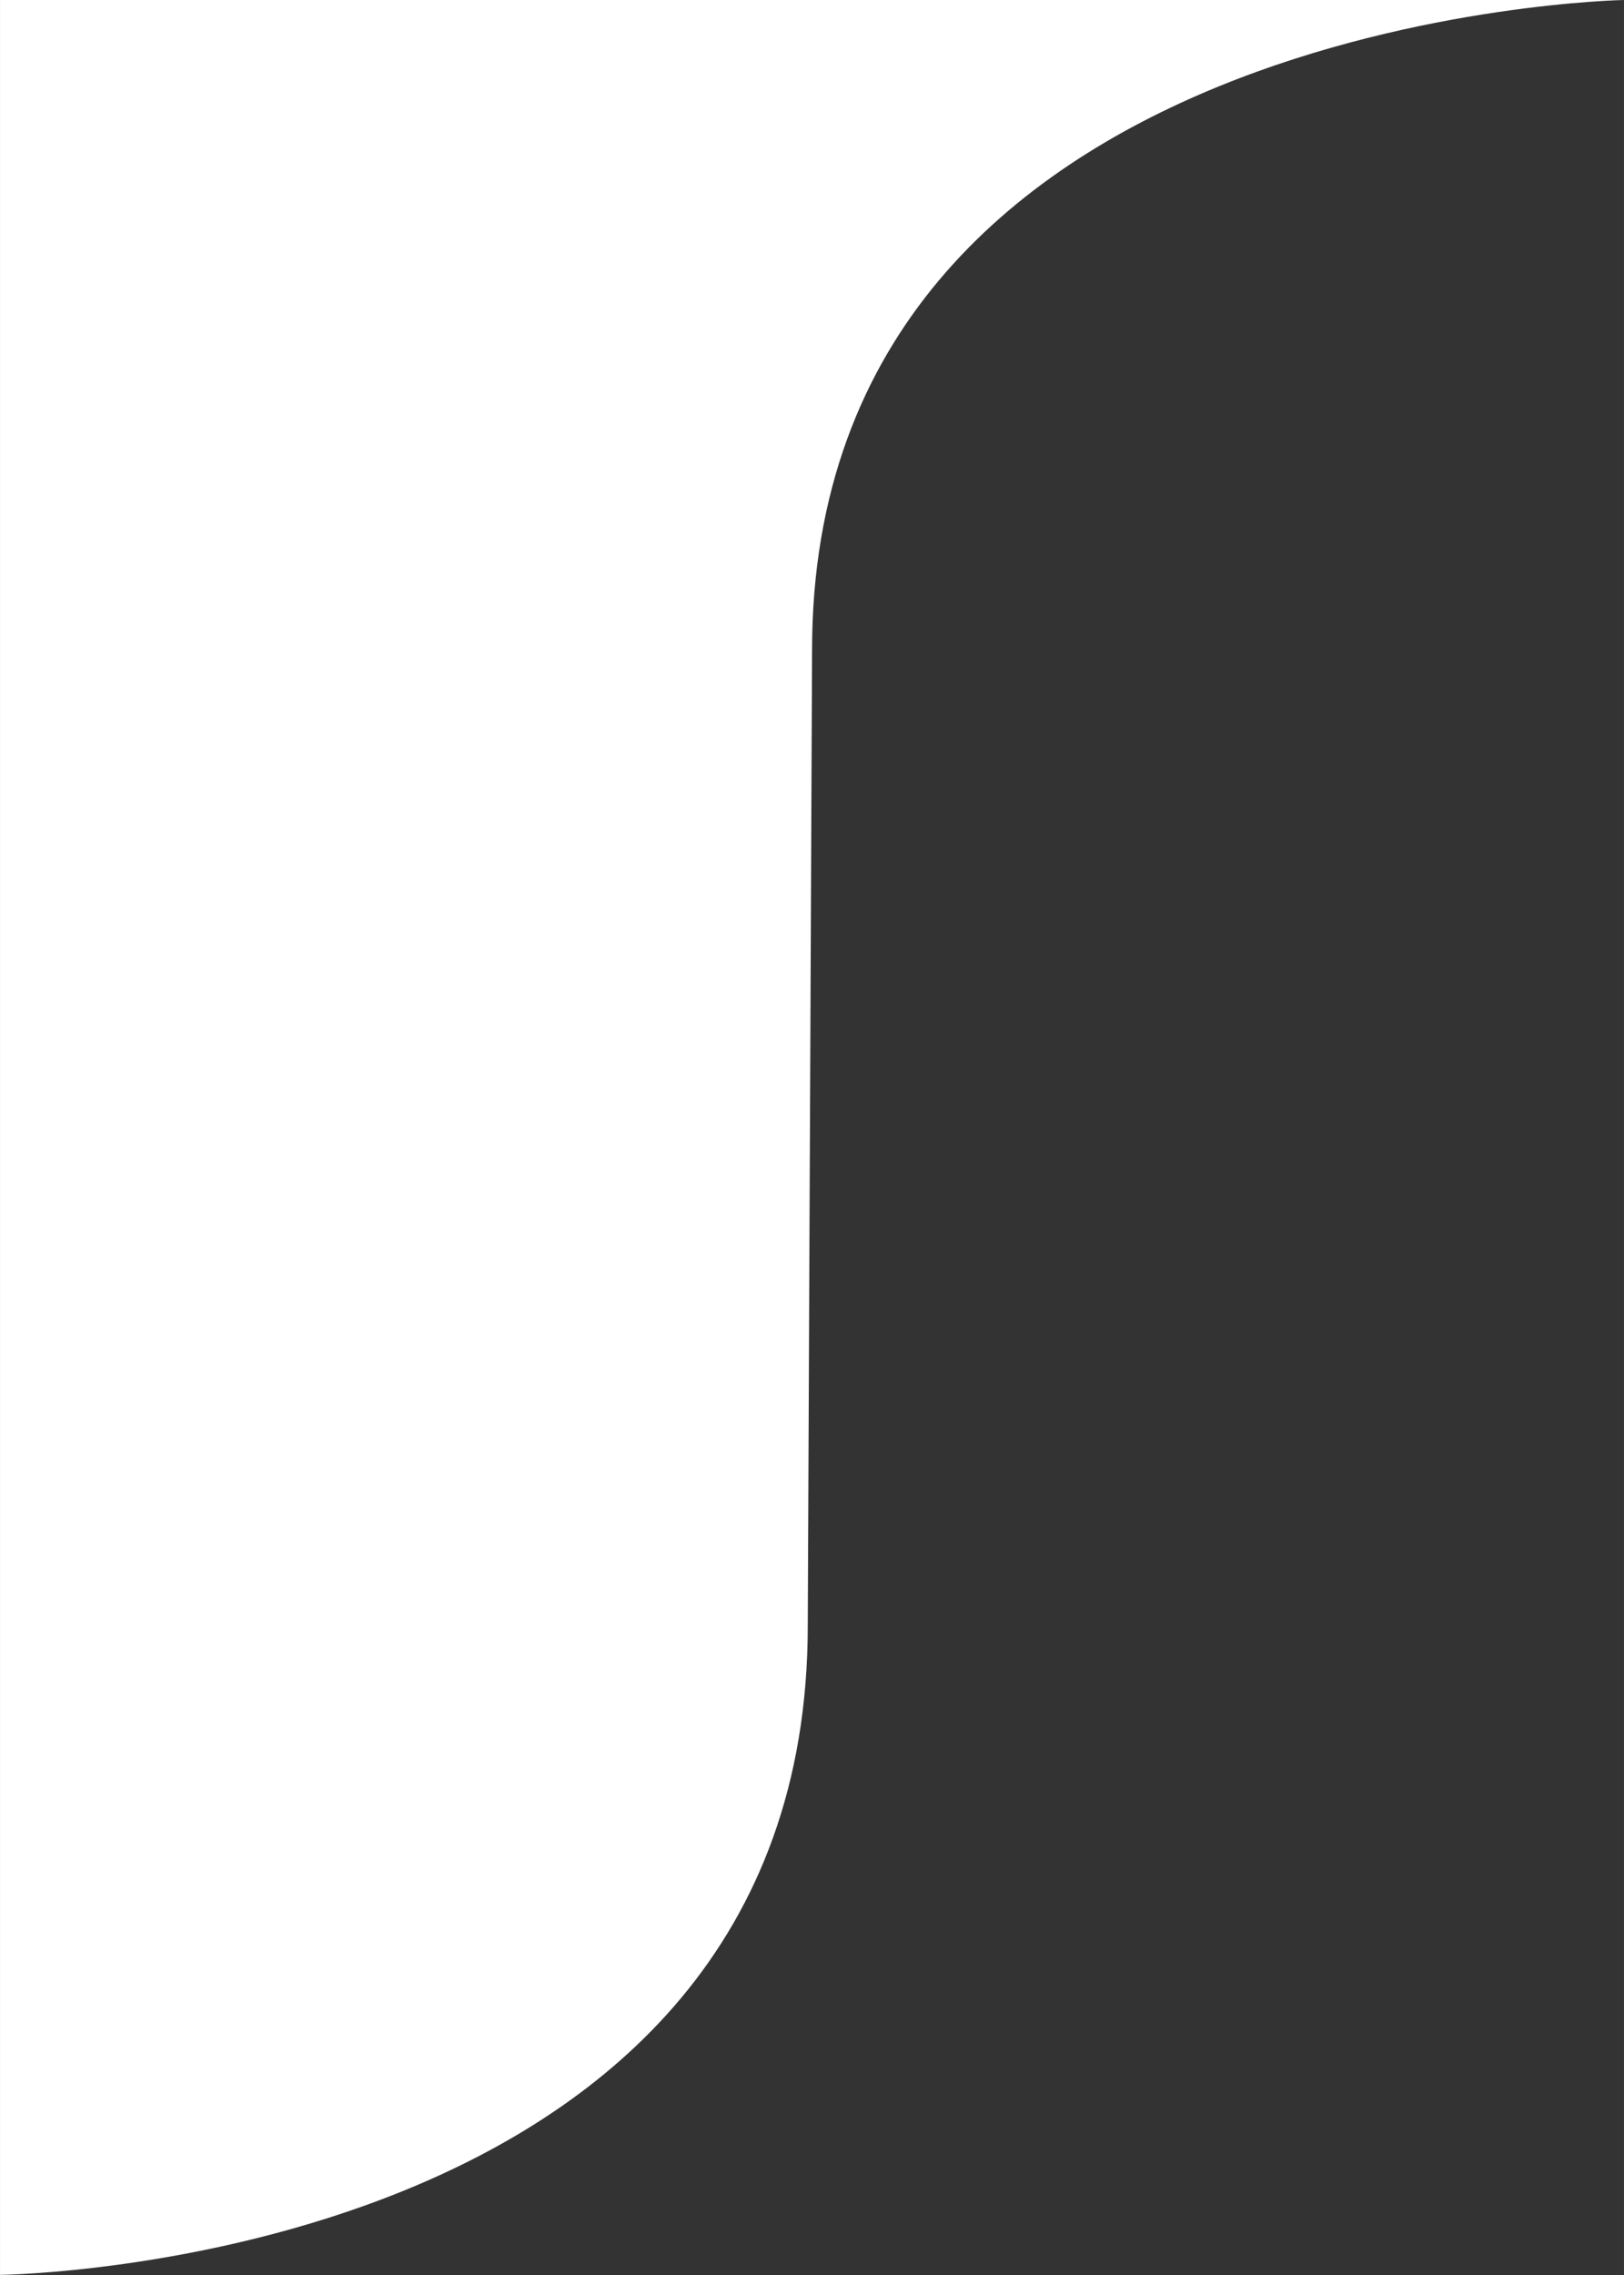 <svg xmlns="http://www.w3.org/2000/svg" width="50" height="70" viewBox="0 0 13.229 18.521"><rect x="0" y="0" width="13.229" height="18.521" fill="#333333" stroke="none"/><path d="M0 18.52s6.58-.067 6.58-5.286l.035-7.942C6.615.118 13.229 0 13.229 0H0" style="fill:#fff;fill-opacity:1;stroke:none;stroke-width:.423"/></svg>